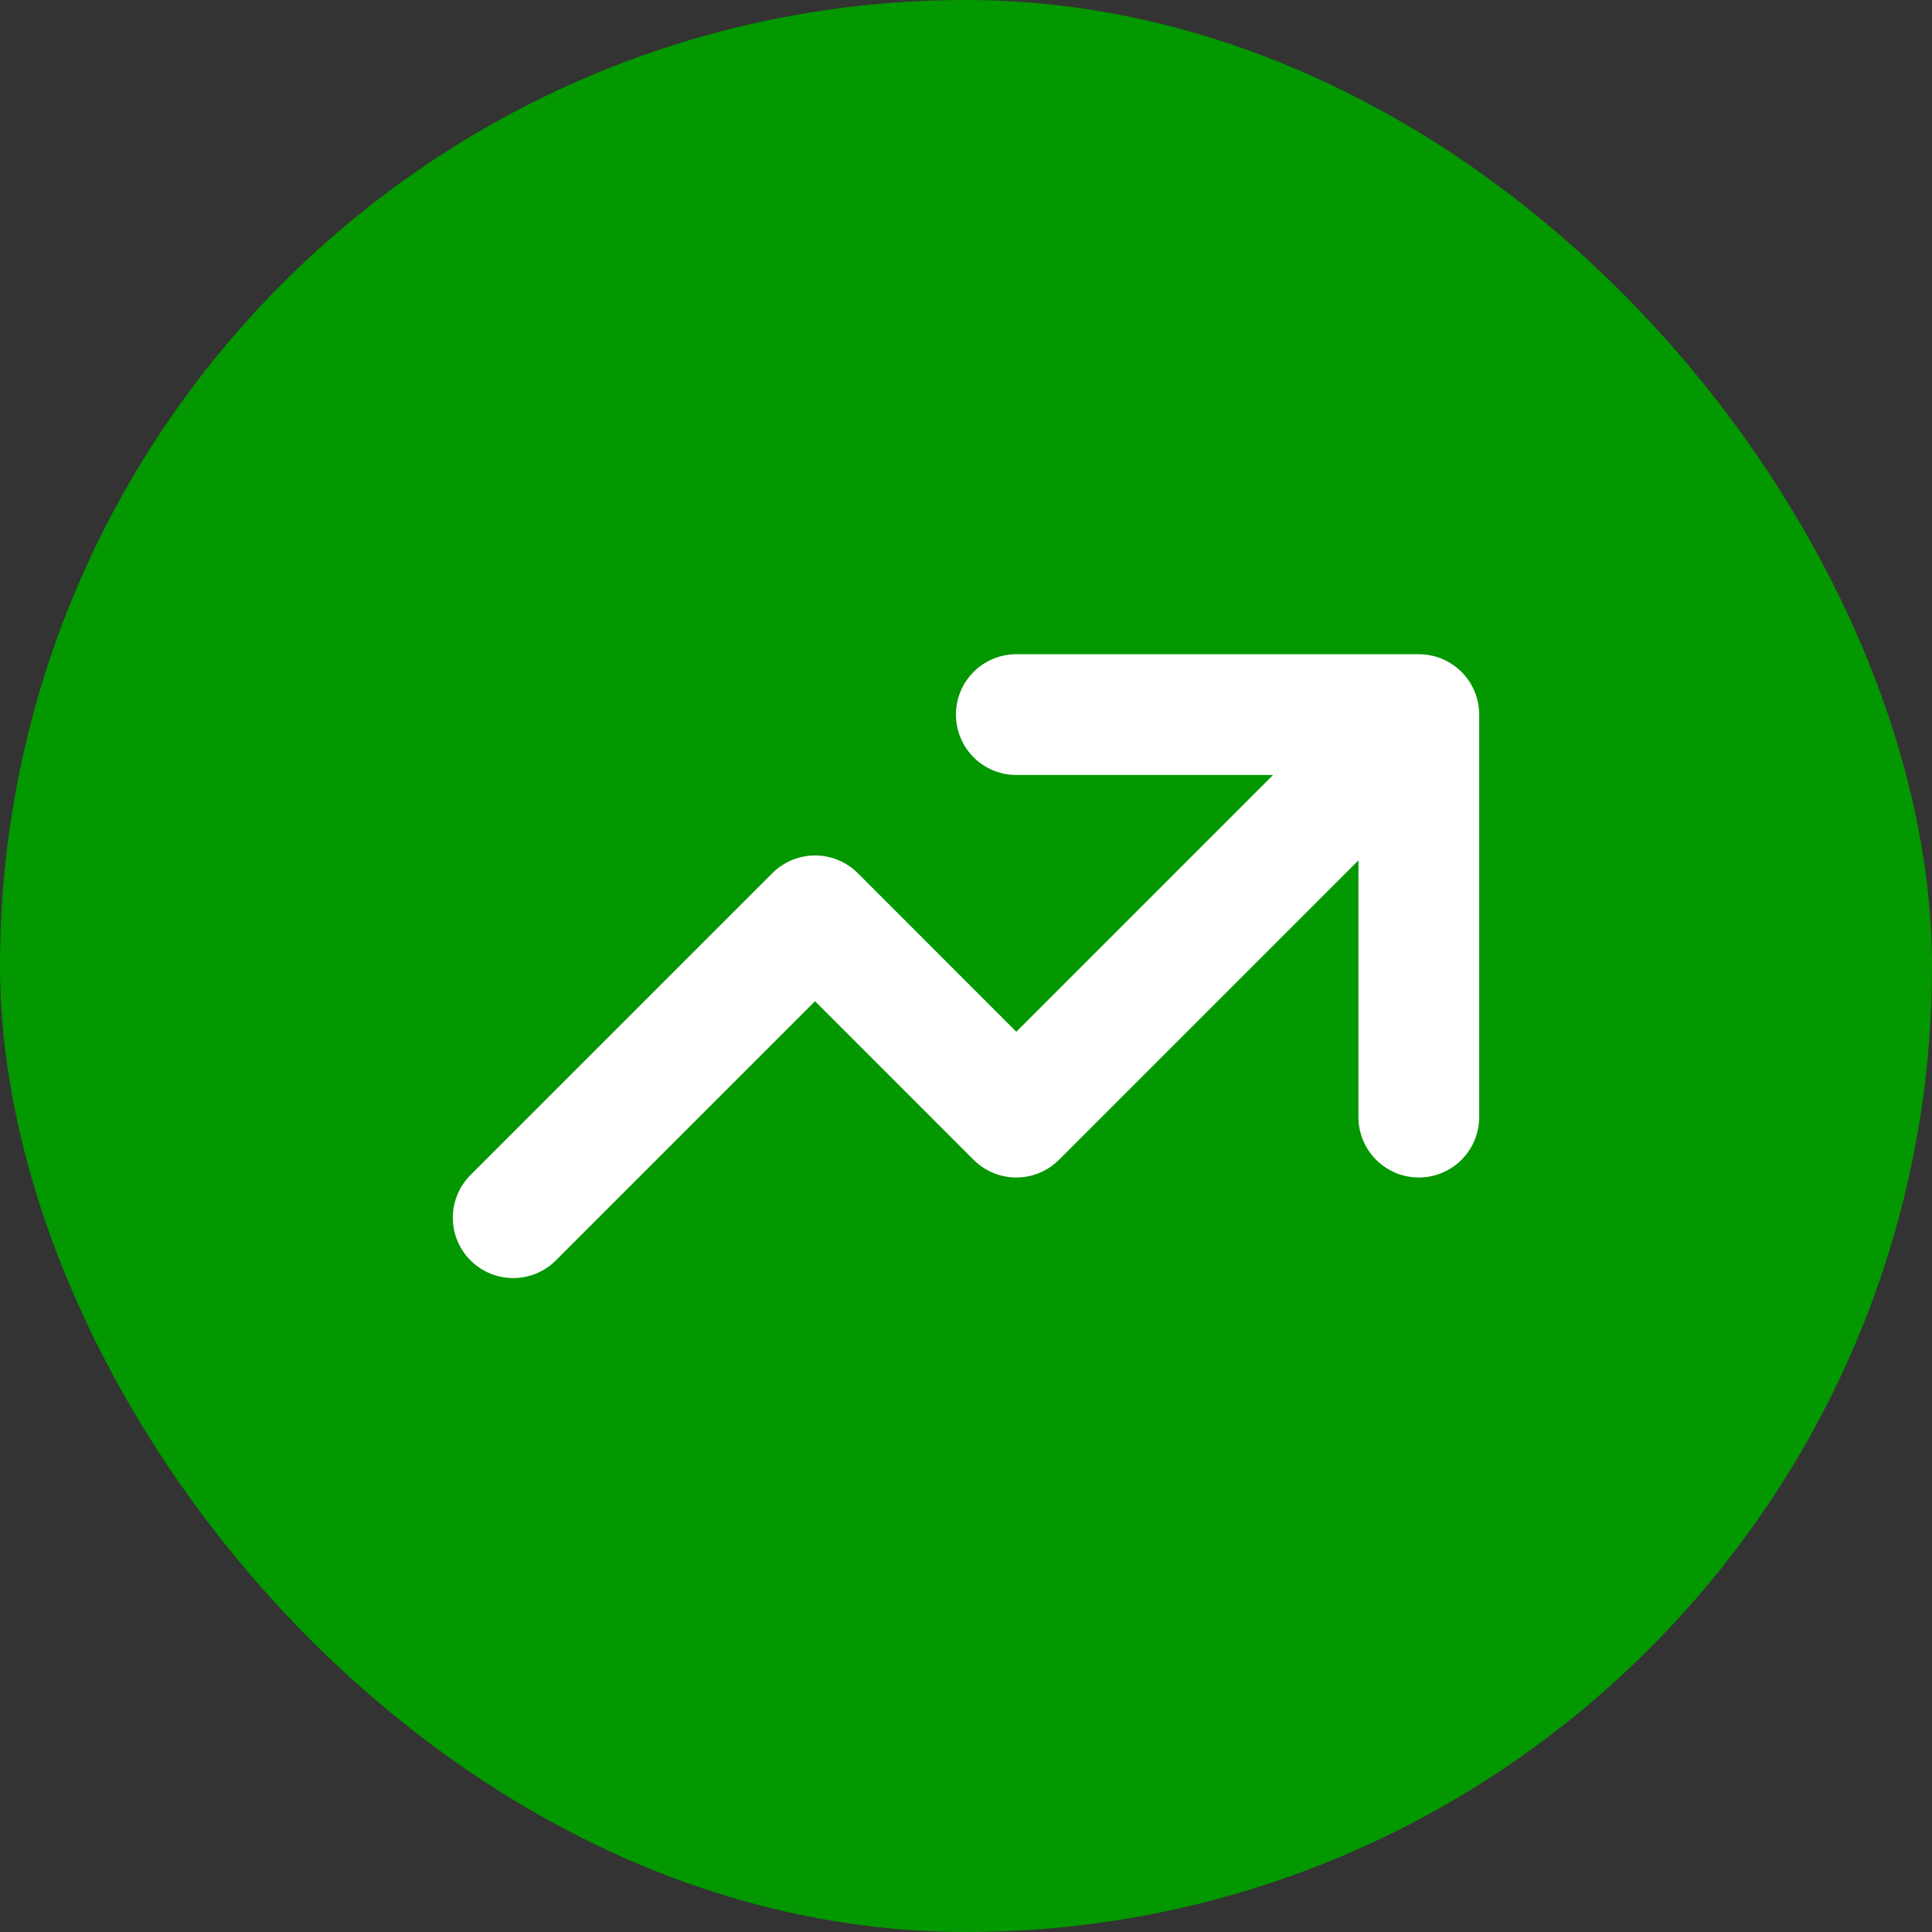 <svg width="32" height="32" viewBox="0 0 32 32" fill="none" xmlns="http://www.w3.org/2000/svg">
<rect x="0" y="0" width="32" height="32" fill="#333333" stroke="none"/>
<rect width="32" height="32" rx="16" fill="#039700"/>
<path d="M16.833 11.836H23.5M23.5 11.836V18.503M23.5 11.836L16.833 18.503L13.5 15.169L8.5 20.169" stroke="white" stroke-width="2" stroke-linecap="round" stroke-linejoin="round"/>
</svg>
